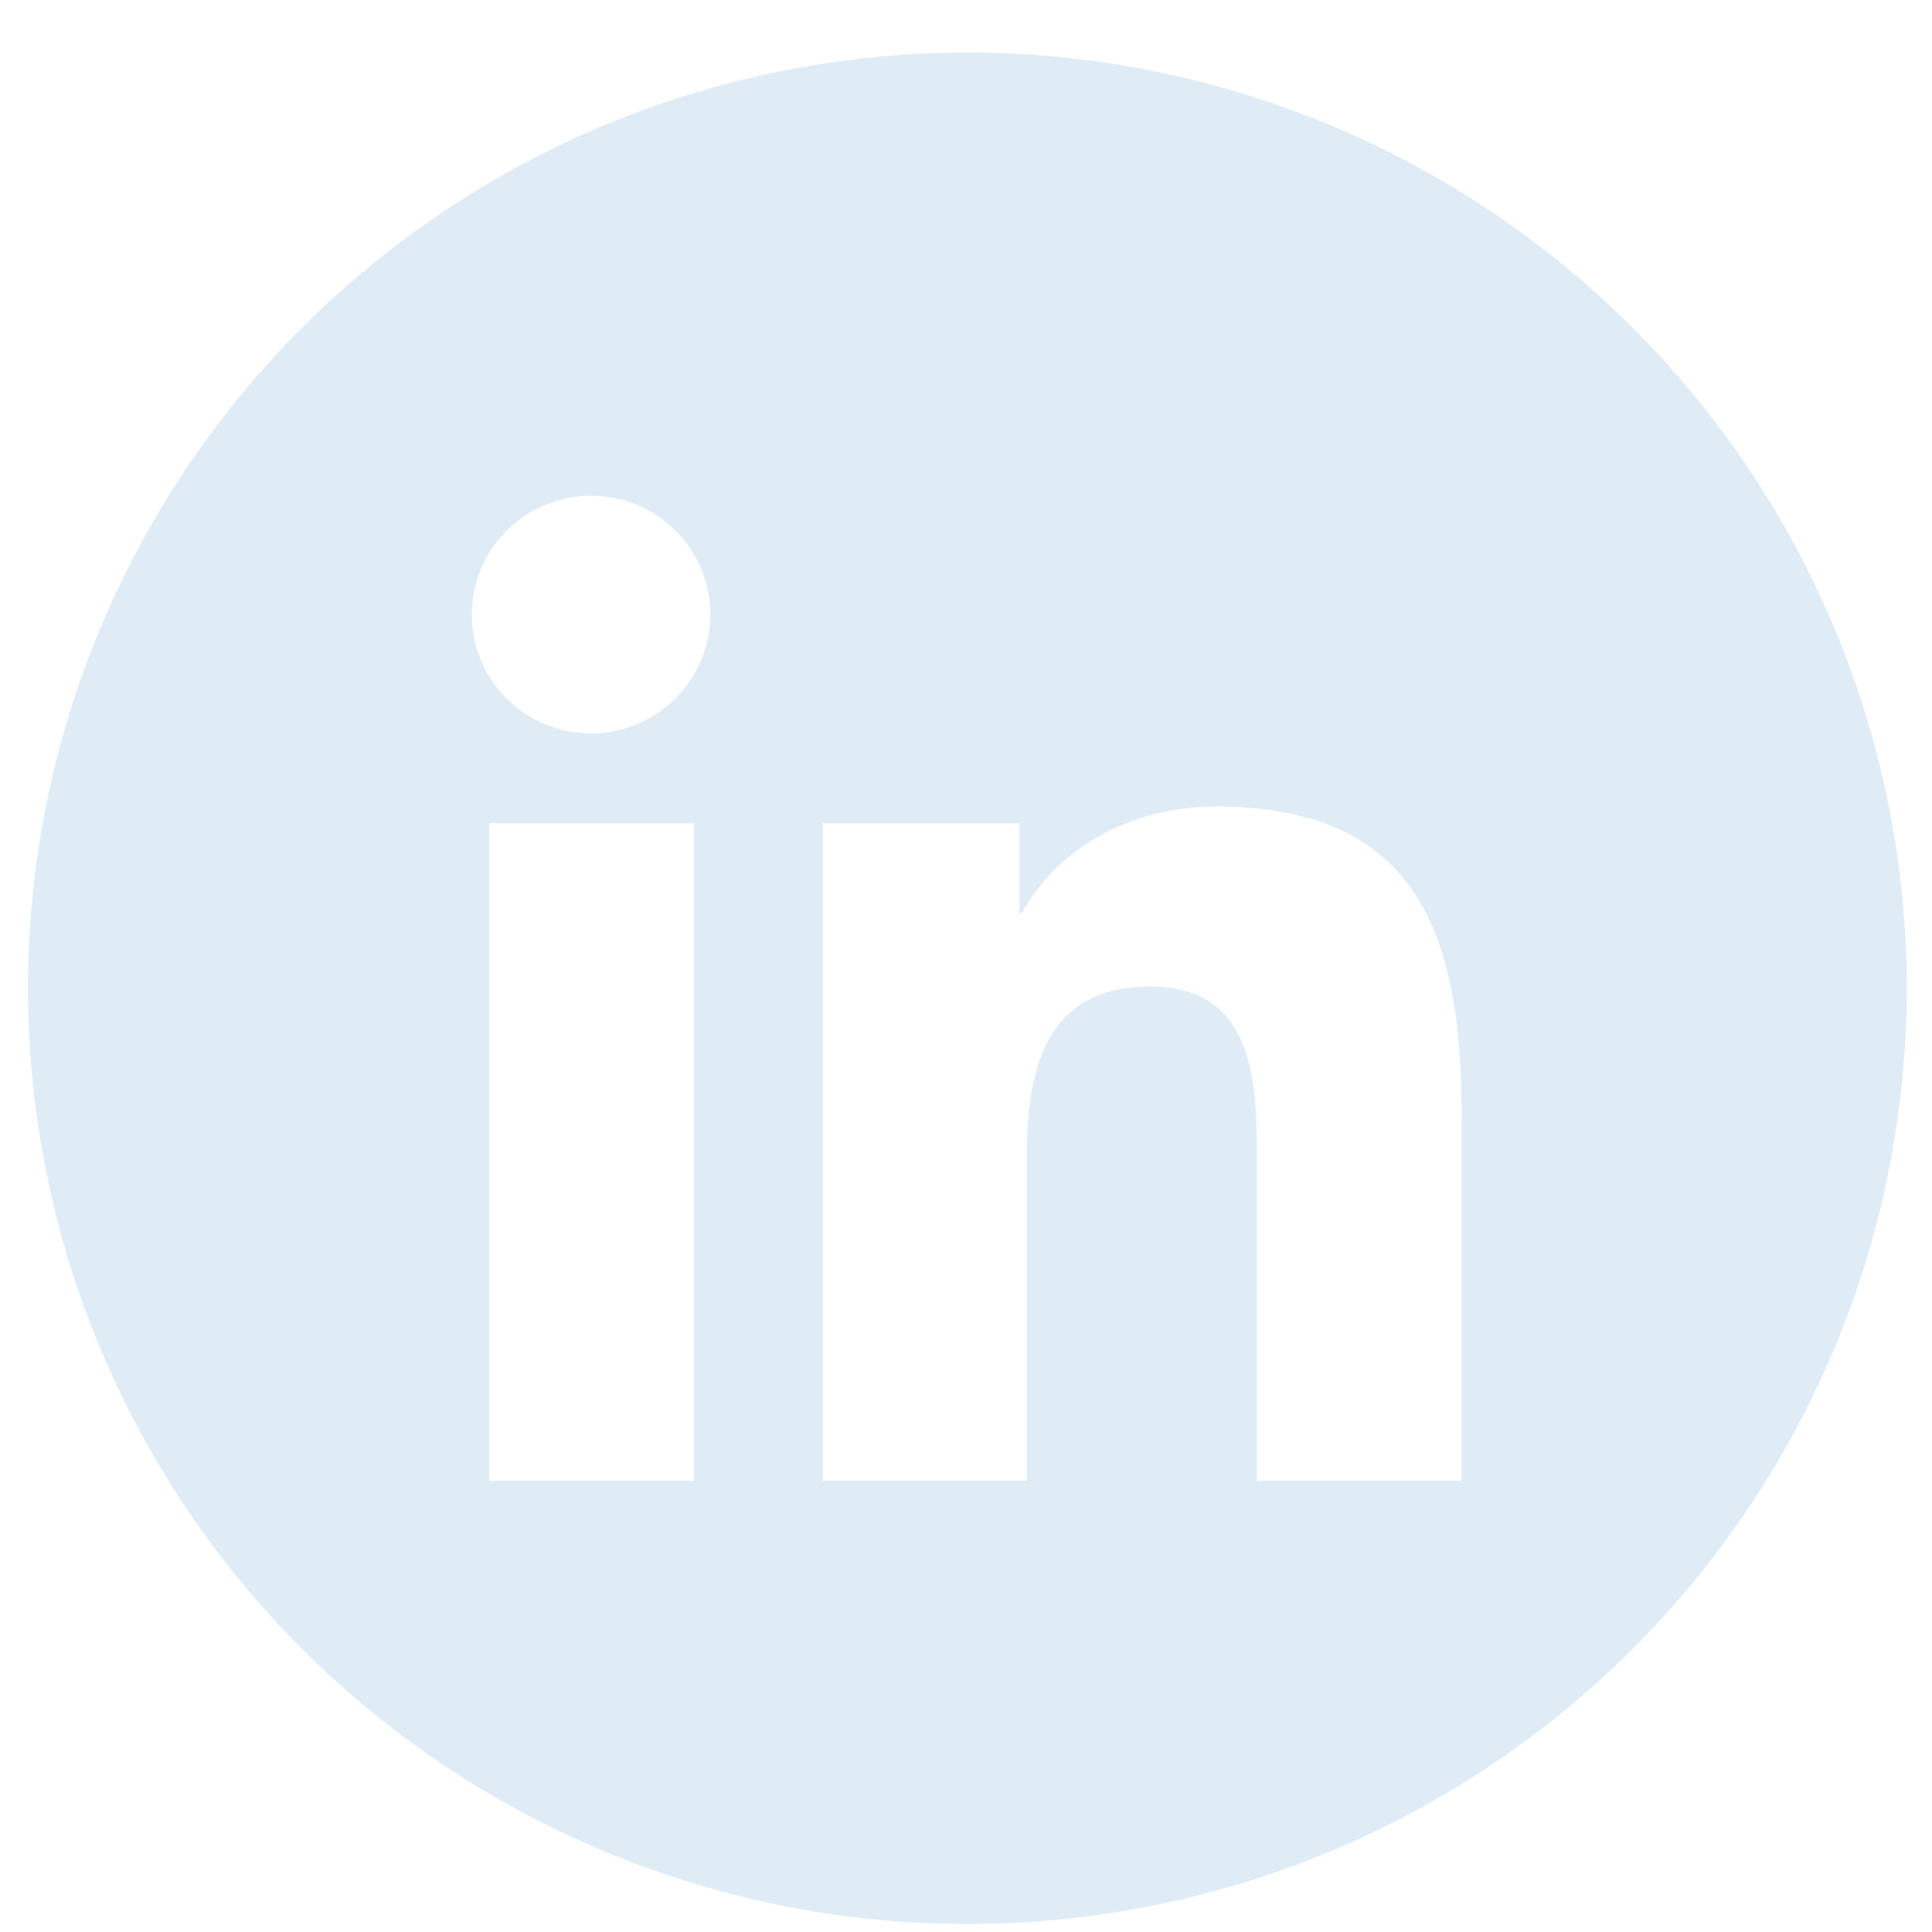 <svg width="27" height="27" viewBox="0 0 27 27" fill="none" xmlns="http://www.w3.org/2000/svg">
<path d="M13.519 0.734C10.922 0.734 8.384 1.501 6.225 2.938C4.066 4.375 2.384 6.418 1.39 8.807C0.396 11.197 0.136 13.826 0.643 16.363C1.149 18.9 2.4 21.23 4.236 23.059C6.072 24.888 8.411 26.133 10.958 26.638C13.504 27.142 16.144 26.883 18.543 25.894C20.942 24.904 22.992 23.228 24.434 21.077C25.877 18.927 26.647 16.398 26.647 13.812C26.647 10.343 25.264 7.017 22.802 4.565C20.34 2.112 17.001 0.734 13.519 0.734ZM9.701 20.695H6.837V11.504H9.701V20.695ZM8.268 10.25C7.938 10.251 7.615 10.155 7.34 9.974C7.066 9.793 6.851 9.534 6.723 9.232C6.596 8.929 6.561 8.595 6.624 8.273C6.687 7.95 6.844 7.654 7.076 7.421C7.308 7.187 7.605 7.028 7.928 6.962C8.251 6.897 8.586 6.928 8.891 7.052C9.196 7.176 9.457 7.388 9.642 7.66C9.826 7.932 9.926 8.252 9.928 8.581C9.928 9.021 9.754 9.444 9.443 9.757C9.132 10.069 8.709 10.247 8.268 10.25ZM20.428 20.695H17.566V16.221C17.566 15.154 17.545 13.786 16.077 13.786C14.609 13.786 14.35 14.946 14.35 16.143V20.695H11.498V11.504H14.246V12.757H14.286C14.668 12.034 15.602 11.272 16.996 11.272C19.895 11.272 20.428 13.175 20.428 15.646V20.695Z" fill="#E0ECF5"/>
</svg>
